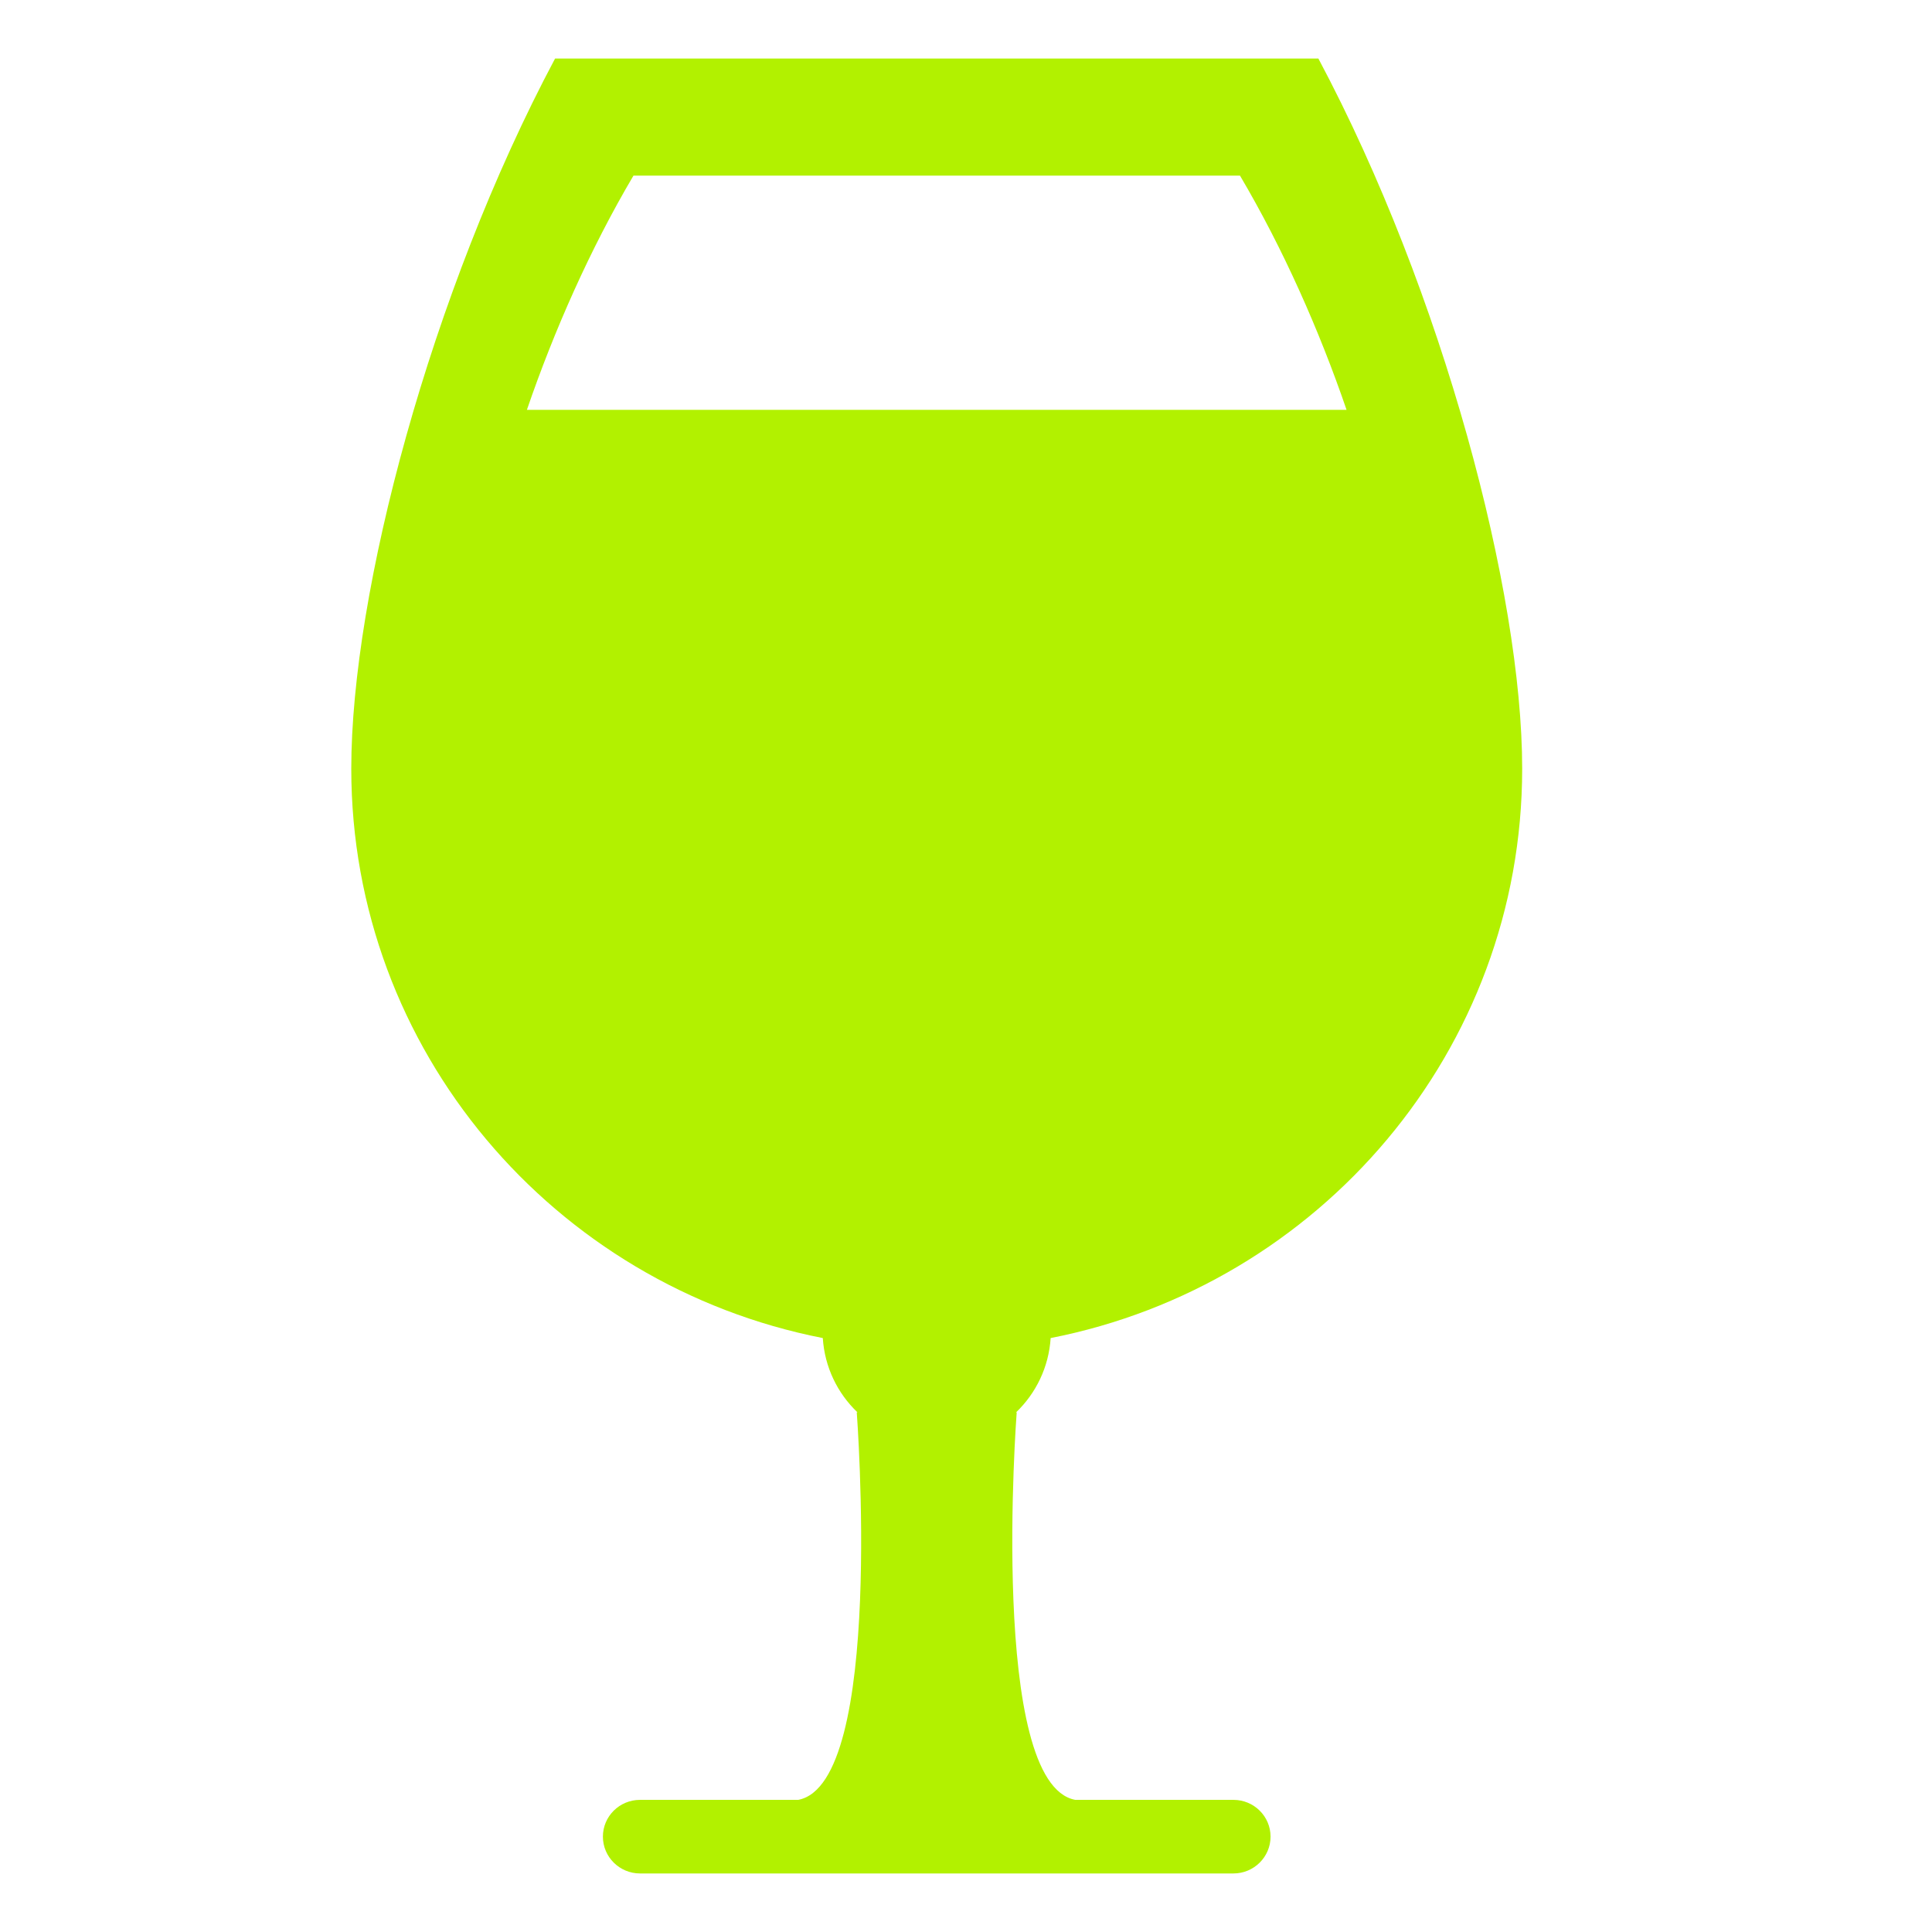 <?xml version="1.0" encoding="UTF-8"?> <svg xmlns="http://www.w3.org/2000/svg" width="33" height="33" viewBox="0 0 33 33" fill="none"><path d="M22.519 1C24.65 5.005 26 10.123 26 13.129C26 17.944 22.536 21.956 17.946 22.855C17.914 23.352 17.695 23.799 17.355 24.124H17.366C17.364 24.15 16.886 30.465 18.366 30.743H21.068C21.418 30.743 21.702 31.024 21.702 31.371C21.702 31.718 21.418 32 21.068 32H10.932C10.582 32 10.298 31.718 10.298 31.371C10.298 31.024 10.582 30.743 10.932 30.743H13.634C15.114 30.464 14.636 24.15 14.634 24.124H14.646C14.305 23.798 14.086 23.352 14.054 22.855C9.462 21.956 6 17.944 6 13.129C6 10.123 7.35 5.005 9.481 1H22.519ZM10.82 3C10.084 4.246 9.465 5.643 9 7H23C22.535 5.643 21.916 4.246 21.18 3H10.82Z" fill="#B2F100"></path></svg> 